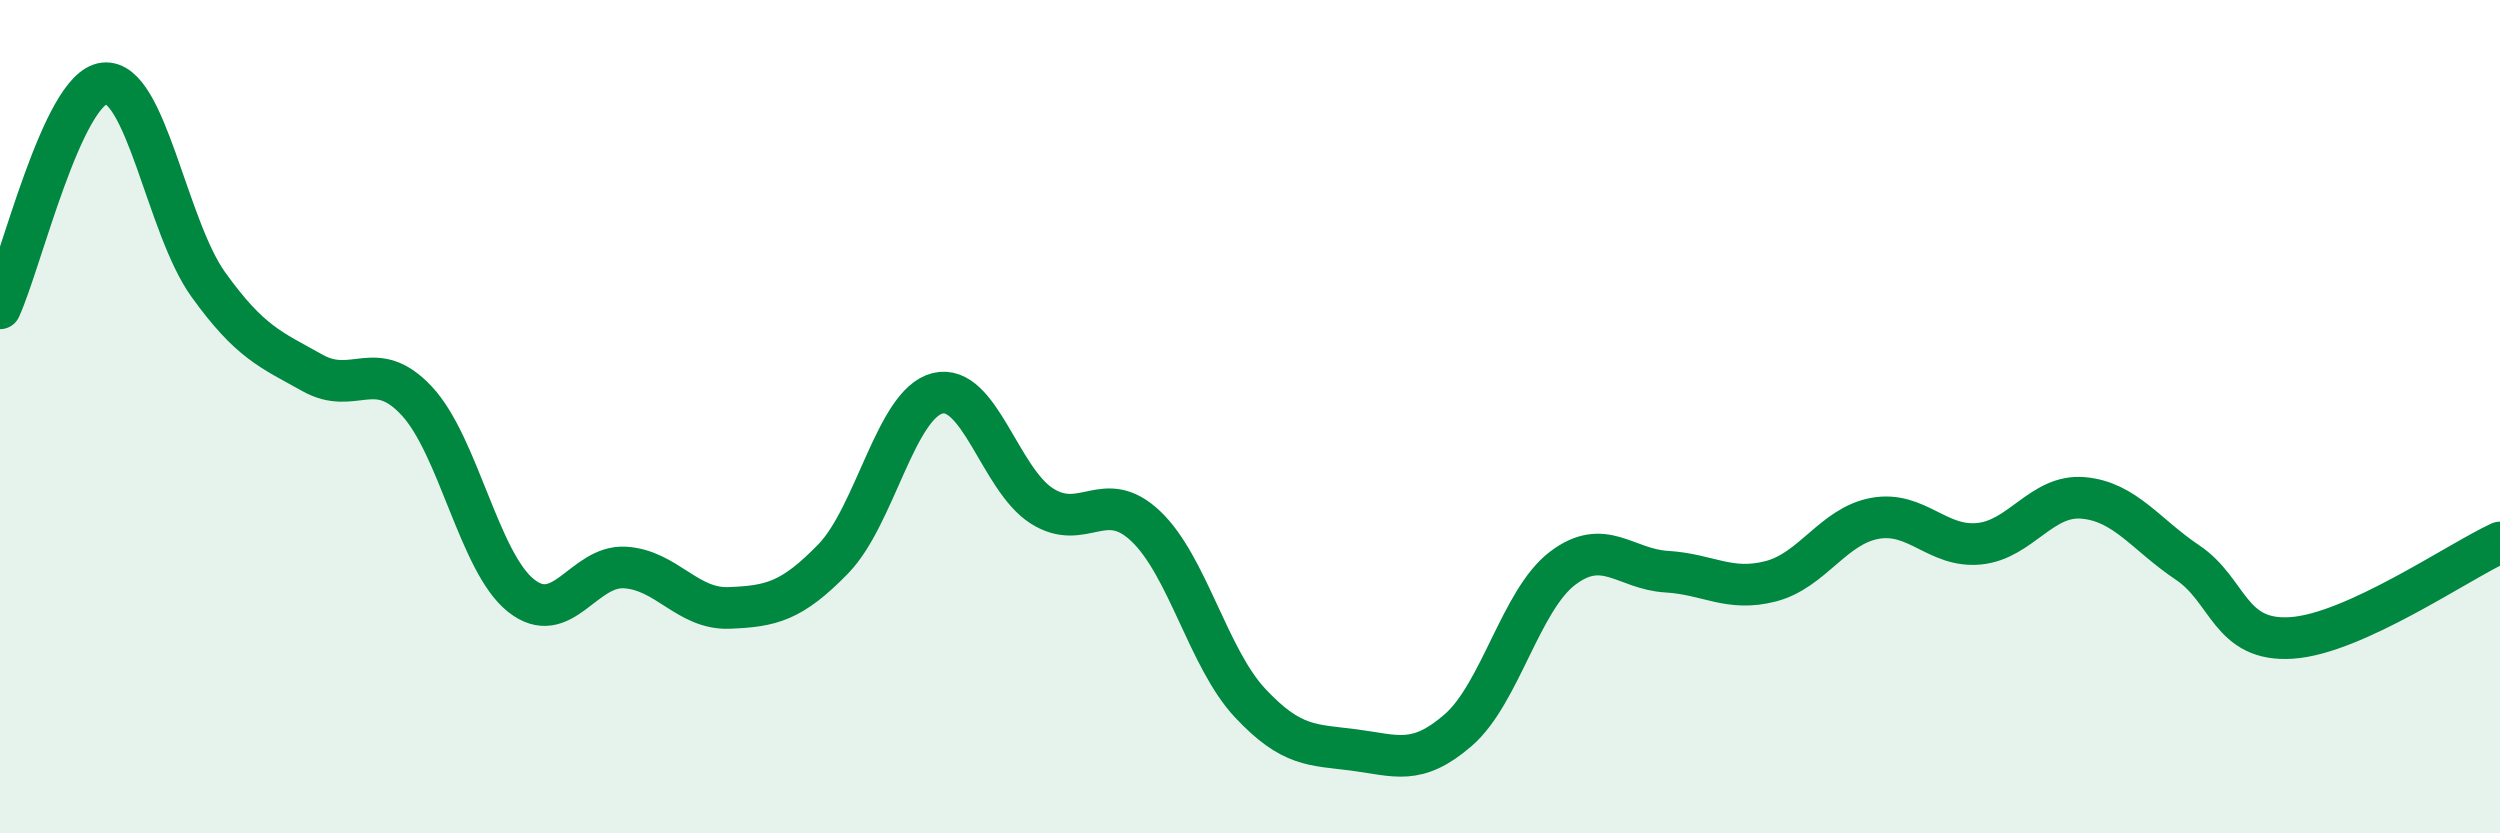 
    <svg width="60" height="20" viewBox="0 0 60 20" xmlns="http://www.w3.org/2000/svg">
      <path
        d="M 0,7.4 C 0.5,6.32 1.5,2.11 2.5,2 C 3.5,1.89 4,5.44 5,6.83 C 6,8.22 6.5,8.39 7.5,8.95 C 8.5,9.51 9,8.55 10,9.62 C 11,10.69 11.5,13.49 12.5,14.29 C 13.5,15.09 14,13.56 15,13.62 C 16,13.68 16.5,14.63 17.5,14.59 C 18.5,14.55 19,14.44 20,13.41 C 21,12.38 21.5,9.69 22.5,9.44 C 23.5,9.19 24,11.5 25,12.14 C 26,12.78 26.5,11.68 27.5,12.63 C 28.5,13.58 29,15.8 30,16.87 C 31,17.94 31.5,17.87 32.5,18 C 33.5,18.13 34,18.39 35,17.52 C 36,16.65 36.5,14.4 37.5,13.64 C 38.5,12.88 39,13.66 40,13.72 C 41,13.78 41.5,14.21 42.5,13.95 C 43.5,13.69 44,12.62 45,12.44 C 46,12.26 46.5,13.15 47.5,13.05 C 48.5,12.95 49,11.86 50,11.95 C 51,12.04 51.5,12.83 52.5,13.5 C 53.5,14.17 53.5,15.41 55,15.31 C 56.5,15.21 59,13.48 60,13.02L60 20L0 20Z"
        fill="#008740"
        opacity="0.1"
        stroke-linecap="round"
        stroke-linejoin="round"
      />
      <path
        d="M 0,7.4 C 0.5,6.32 1.5,2.11 2.5,2 C 3.5,1.89 4,5.44 5,6.83 C 6,8.22 6.5,8.39 7.5,8.95 C 8.5,9.51 9,8.55 10,9.62 C 11,10.69 11.5,13.49 12.5,14.29 C 13.5,15.09 14,13.56 15,13.62 C 16,13.68 16.5,14.63 17.5,14.59 C 18.5,14.55 19,14.44 20,13.41 C 21,12.38 21.5,9.69 22.5,9.44 C 23.5,9.19 24,11.5 25,12.14 C 26,12.78 26.5,11.68 27.5,12.63 C 28.5,13.58 29,15.8 30,16.87 C 31,17.94 31.5,17.87 32.5,18 C 33.5,18.13 34,18.39 35,17.52 C 36,16.65 36.5,14.4 37.5,13.64 C 38.5,12.88 39,13.66 40,13.72 C 41,13.78 41.5,14.21 42.5,13.95 C 43.5,13.69 44,12.62 45,12.44 C 46,12.26 46.5,13.15 47.5,13.05 C 48.5,12.95 49,11.86 50,11.95 C 51,12.04 51.5,12.83 52.5,13.5 C 53.5,14.17 53.5,15.41 55,15.31 C 56.5,15.21 59,13.48 60,13.02"
        stroke="#008740"
        stroke-width="1"
        fill="none"
        stroke-linecap="round"
        stroke-linejoin="round"
      />
    </svg>
  